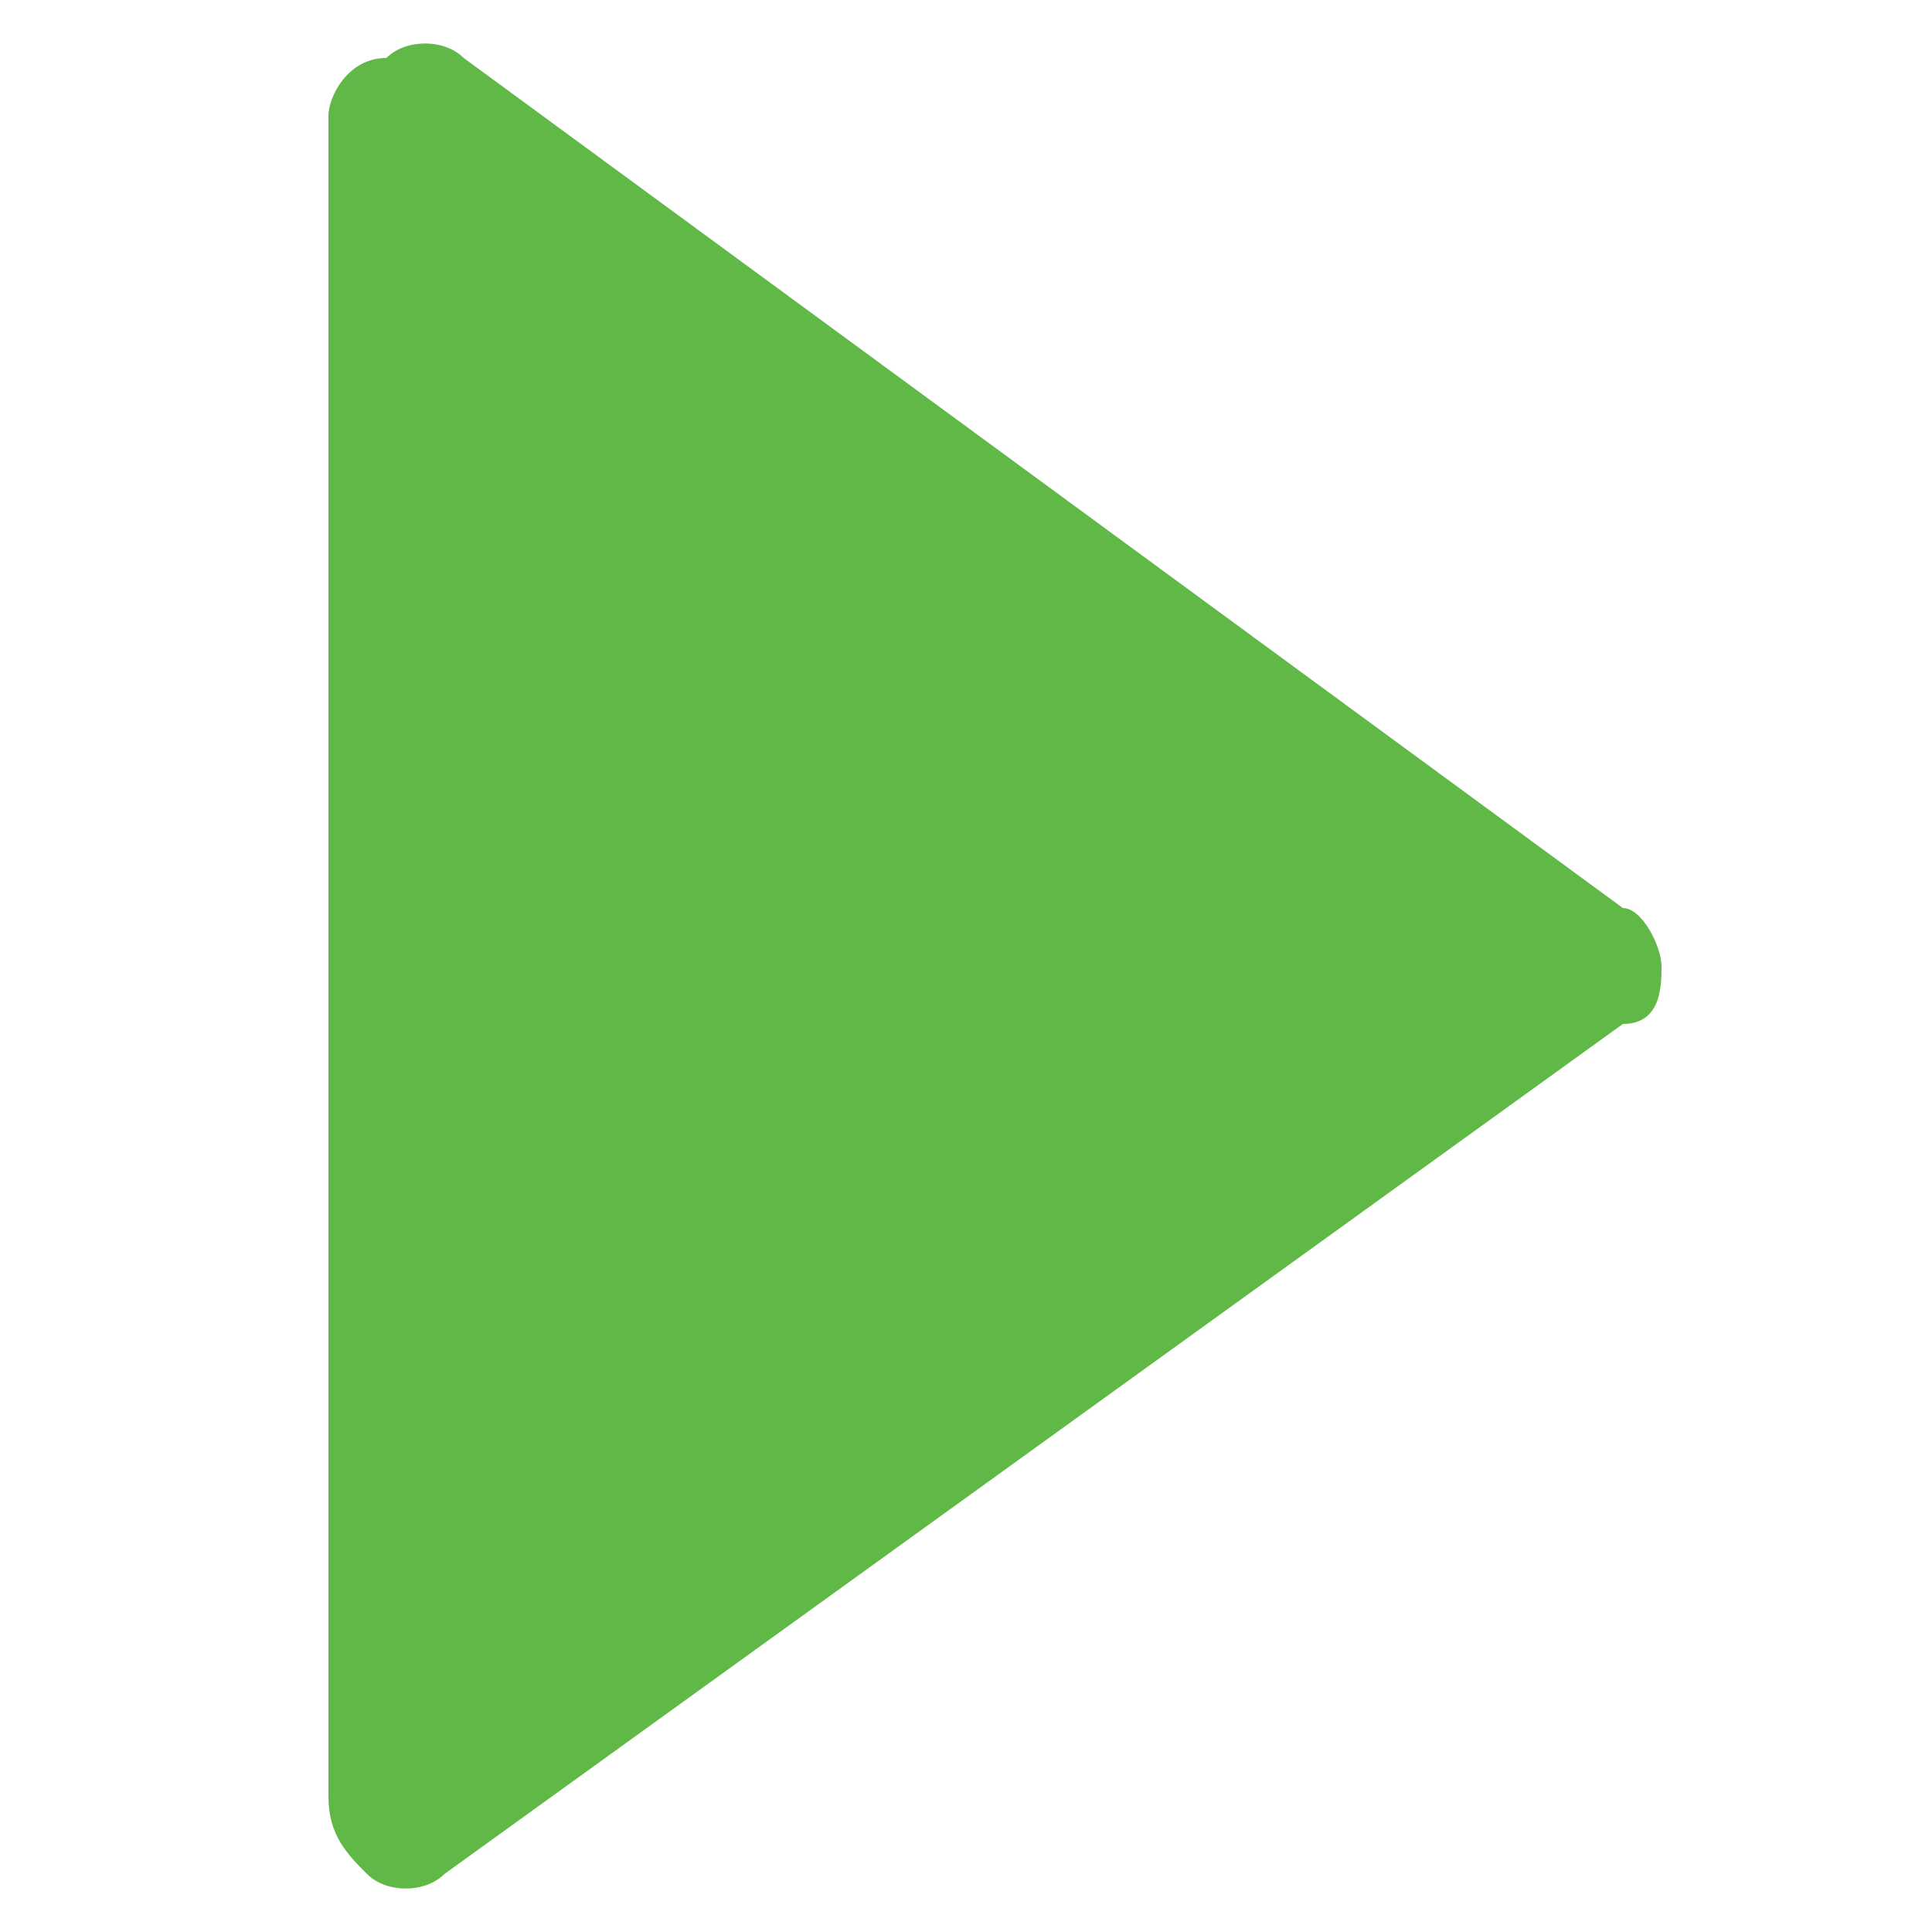 <?xml version="1.0" encoding="utf-8"?>
<!-- Generator: Adobe Illustrator 23.0.6, SVG Export Plug-In . SVG Version: 6.00 Build 0)  -->
<svg version="1.1" id="Layer_1" xmlns="http://www.w3.org/2000/svg" xmlns:xlink="http://www.w3.org/1999/xlink" x="0px" y="0px"
	 viewBox="0 0 10 10" style="enable-background:new 0 0 10 10;" xml:space="preserve">
<style type="text/css">
	.st0{fill:#60B946;}
</style>
<g>
	<path class="st0" d="M1.7,7.3v2c0,0.2,0.1,0.3,0.2,0.4c0.1,0.1,0.3,0.1,0.4,0l6.1-4.4C8.6,5.3,8.6,5.1,8.6,5c0,0,0,0,0,0
		c0-0.1-0.1-0.3-0.2-0.3L2.4,0.3c-0.1-0.1-0.3-0.1-0.4,0C1.8,0.3,1.7,0.5,1.7,0.6v2L1.7,7.3z"/>
</g>
</svg>

